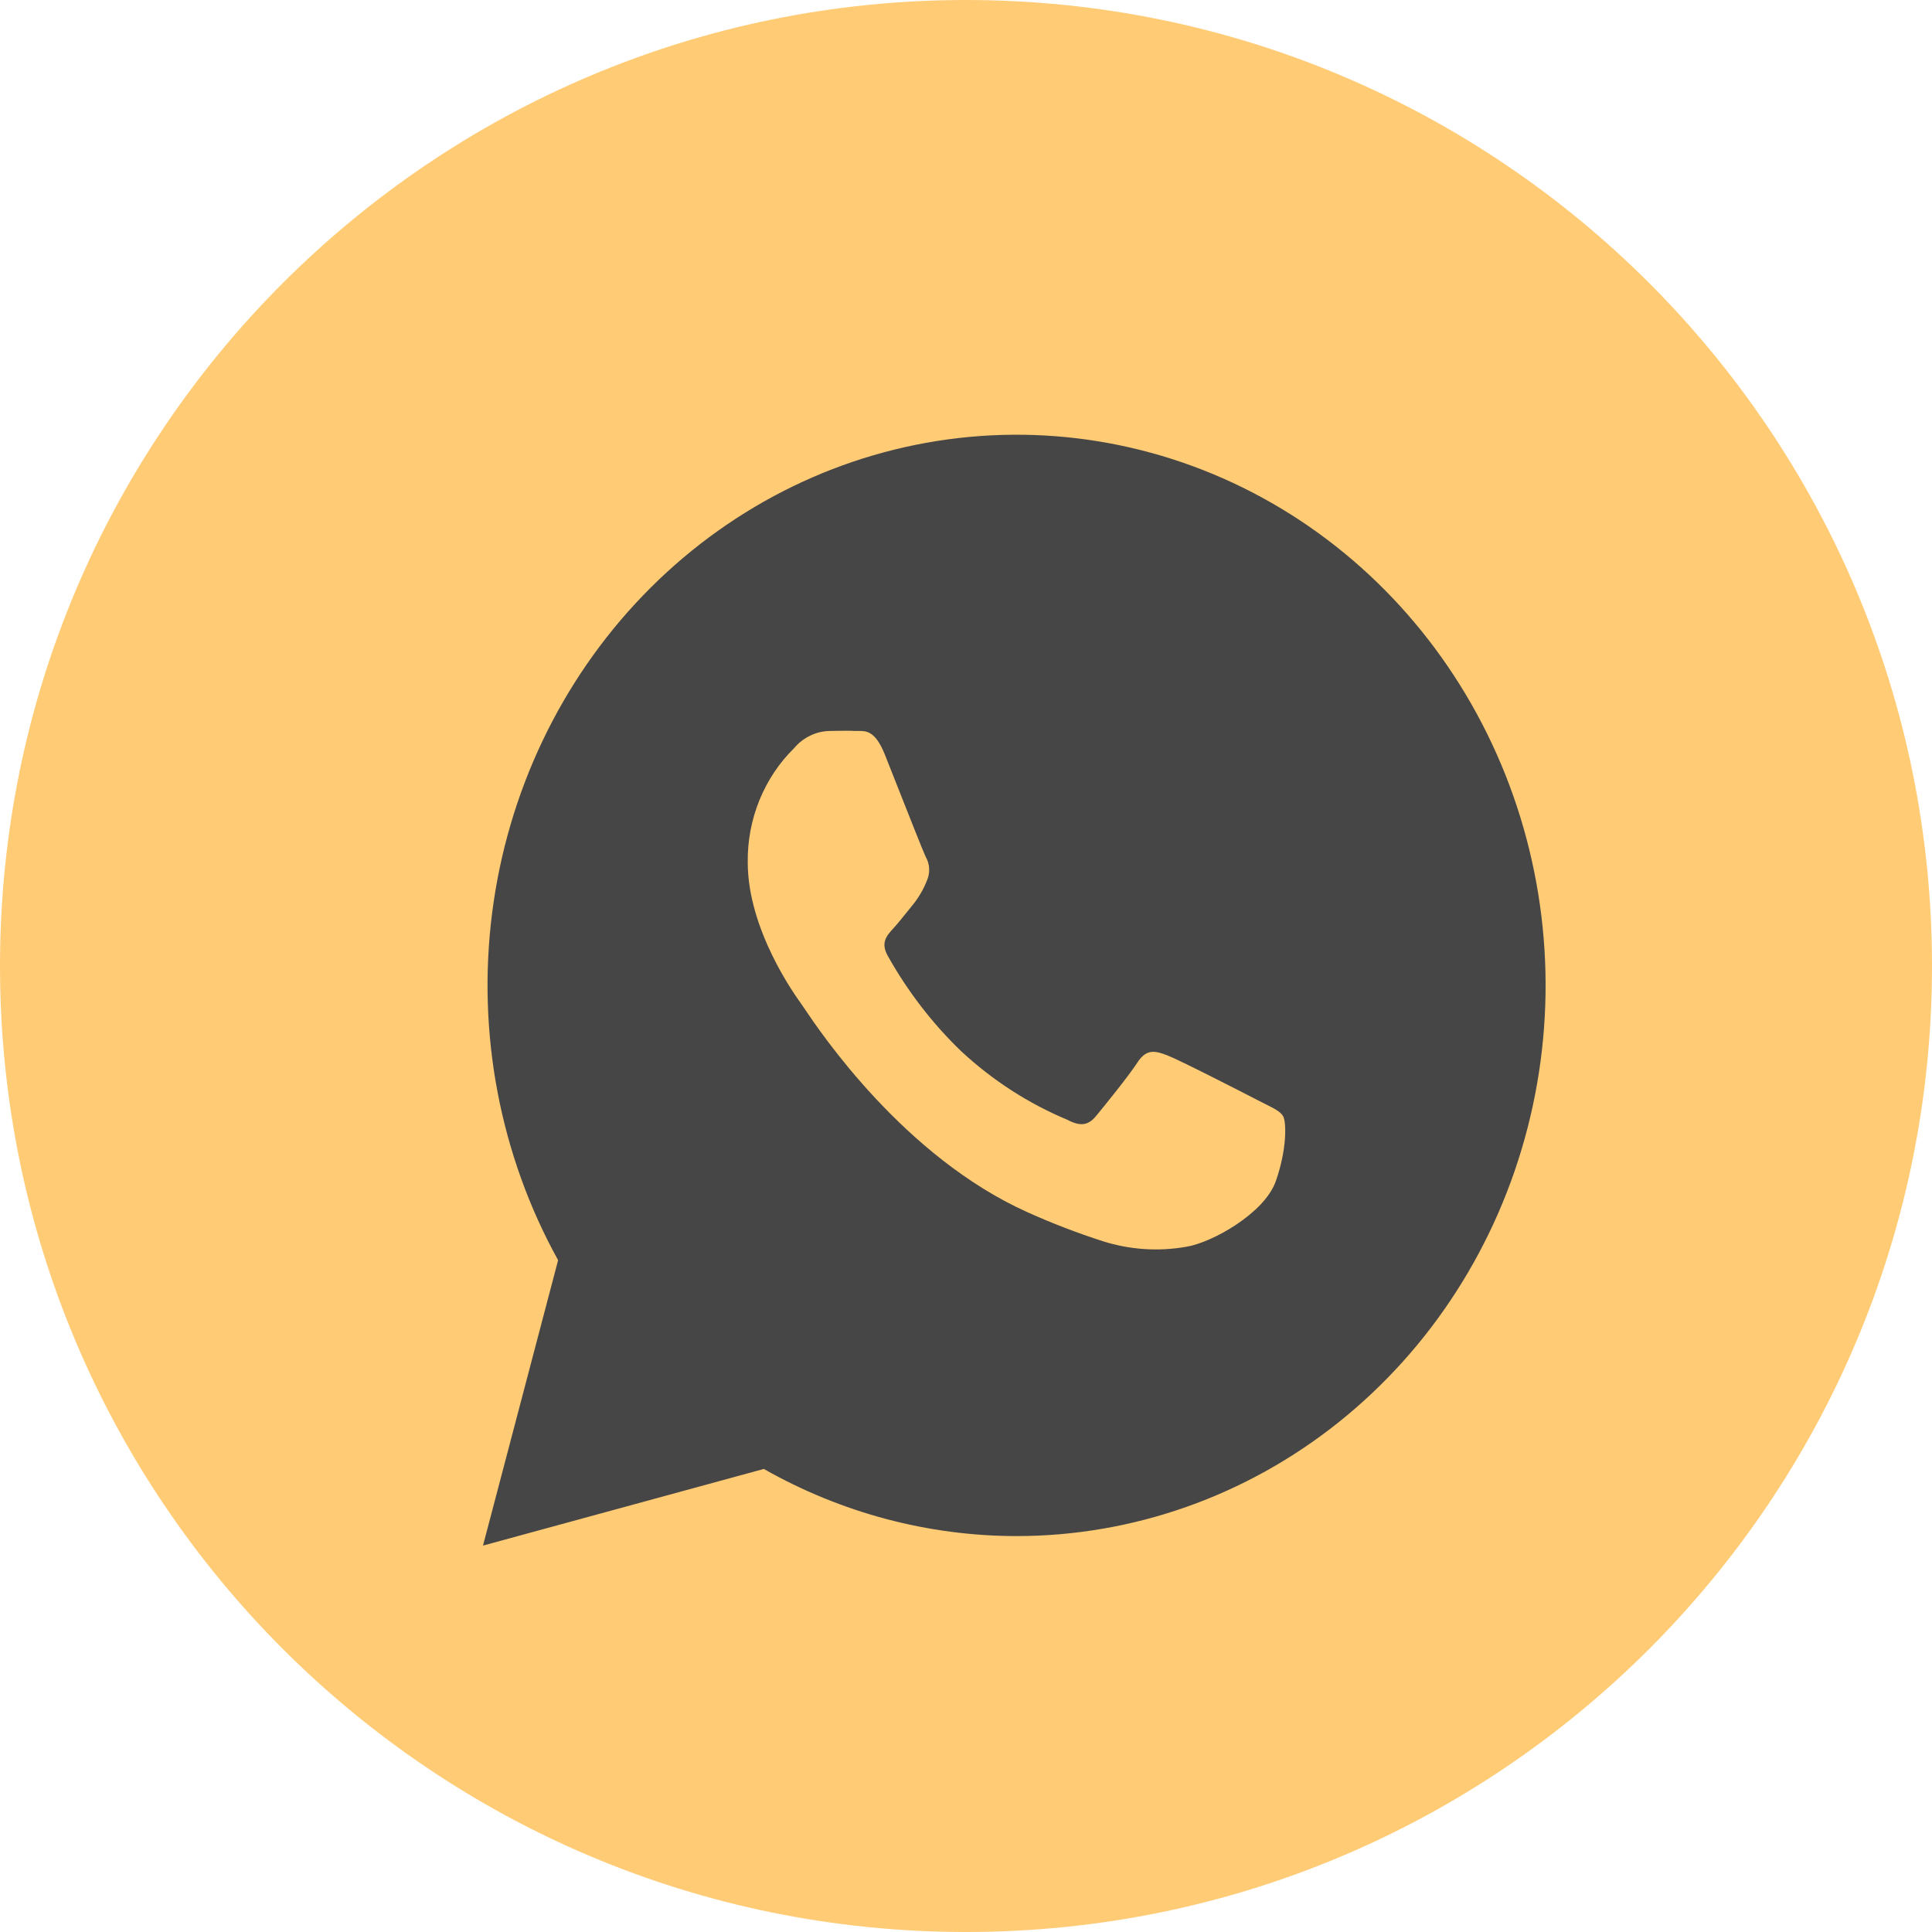 <?xml version="1.0" encoding="UTF-8"?> <svg xmlns="http://www.w3.org/2000/svg" width="40" height="40" viewBox="0 0 40 40" fill="none"><path d="M20 40C31.046 40 40 31.046 40 20C40 8.954 31.046 0 20 0C8.954 0 0 8.954 0 20C0 31.046 8.954 40 20 40Z" fill="#FFCB75"></path><path fill-rule="evenodd" clip-rule="evenodd" d="M11.555 26.091L10 32L15.814 30.413C17.42 31.324 19.219 31.802 21.048 31.803C23.459 31.802 25.802 30.974 27.714 29.447C29.627 27.919 31.002 25.778 31.626 23.354C32.251 20.931 32.089 18.36 31.168 16.042C30.246 13.723 28.615 11.786 26.528 10.53C24.441 9.275 22.014 8.771 19.624 9.097C17.234 9.423 15.014 10.56 13.308 12.333C11.602 14.106 10.505 16.415 10.189 18.903C9.872 21.39 10.352 23.917 11.555 26.091ZM26.189 22.854C26.381 22.95 26.511 23.014 26.566 23.111C26.634 23.229 26.648 23.793 26.413 24.458C26.179 25.122 25.085 25.731 24.56 25.813C23.984 25.915 23.394 25.875 22.836 25.699C22.305 25.528 21.784 25.328 21.275 25.099C18.714 23.949 16.983 21.369 16.649 20.872C16.625 20.836 16.608 20.811 16.599 20.798L16.599 20.798C16.46 20.606 15.481 19.252 15.481 17.85C15.476 17.41 15.558 16.973 15.723 16.567C15.888 16.161 16.131 15.795 16.439 15.492C16.531 15.382 16.645 15.293 16.773 15.231C16.901 15.169 17.039 15.136 17.18 15.134C17.241 15.134 17.301 15.133 17.36 15.131C17.477 15.129 17.59 15.127 17.703 15.134C17.726 15.135 17.749 15.135 17.773 15.134C17.932 15.132 18.124 15.13 18.321 15.625C18.377 15.765 18.452 15.956 18.535 16.166C18.789 16.809 19.114 17.632 19.165 17.739C19.209 17.814 19.233 17.898 19.237 17.985C19.241 18.073 19.224 18.159 19.188 18.238C19.12 18.41 19.027 18.57 18.914 18.714C18.862 18.776 18.81 18.841 18.759 18.906C18.673 19.012 18.588 19.119 18.502 19.214C18.498 19.218 18.495 19.222 18.491 19.226C18.357 19.374 18.226 19.517 18.383 19.795C18.794 20.528 19.306 21.193 19.905 21.769C20.551 22.368 21.291 22.846 22.094 23.182C22.366 23.326 22.529 23.302 22.688 23.111C22.846 22.921 23.367 22.279 23.552 21.994C23.738 21.709 23.919 21.754 24.17 21.851C24.422 21.947 25.767 22.637 26.041 22.779C26.093 22.806 26.143 22.831 26.189 22.854Z" fill="#464646"></path></svg> 